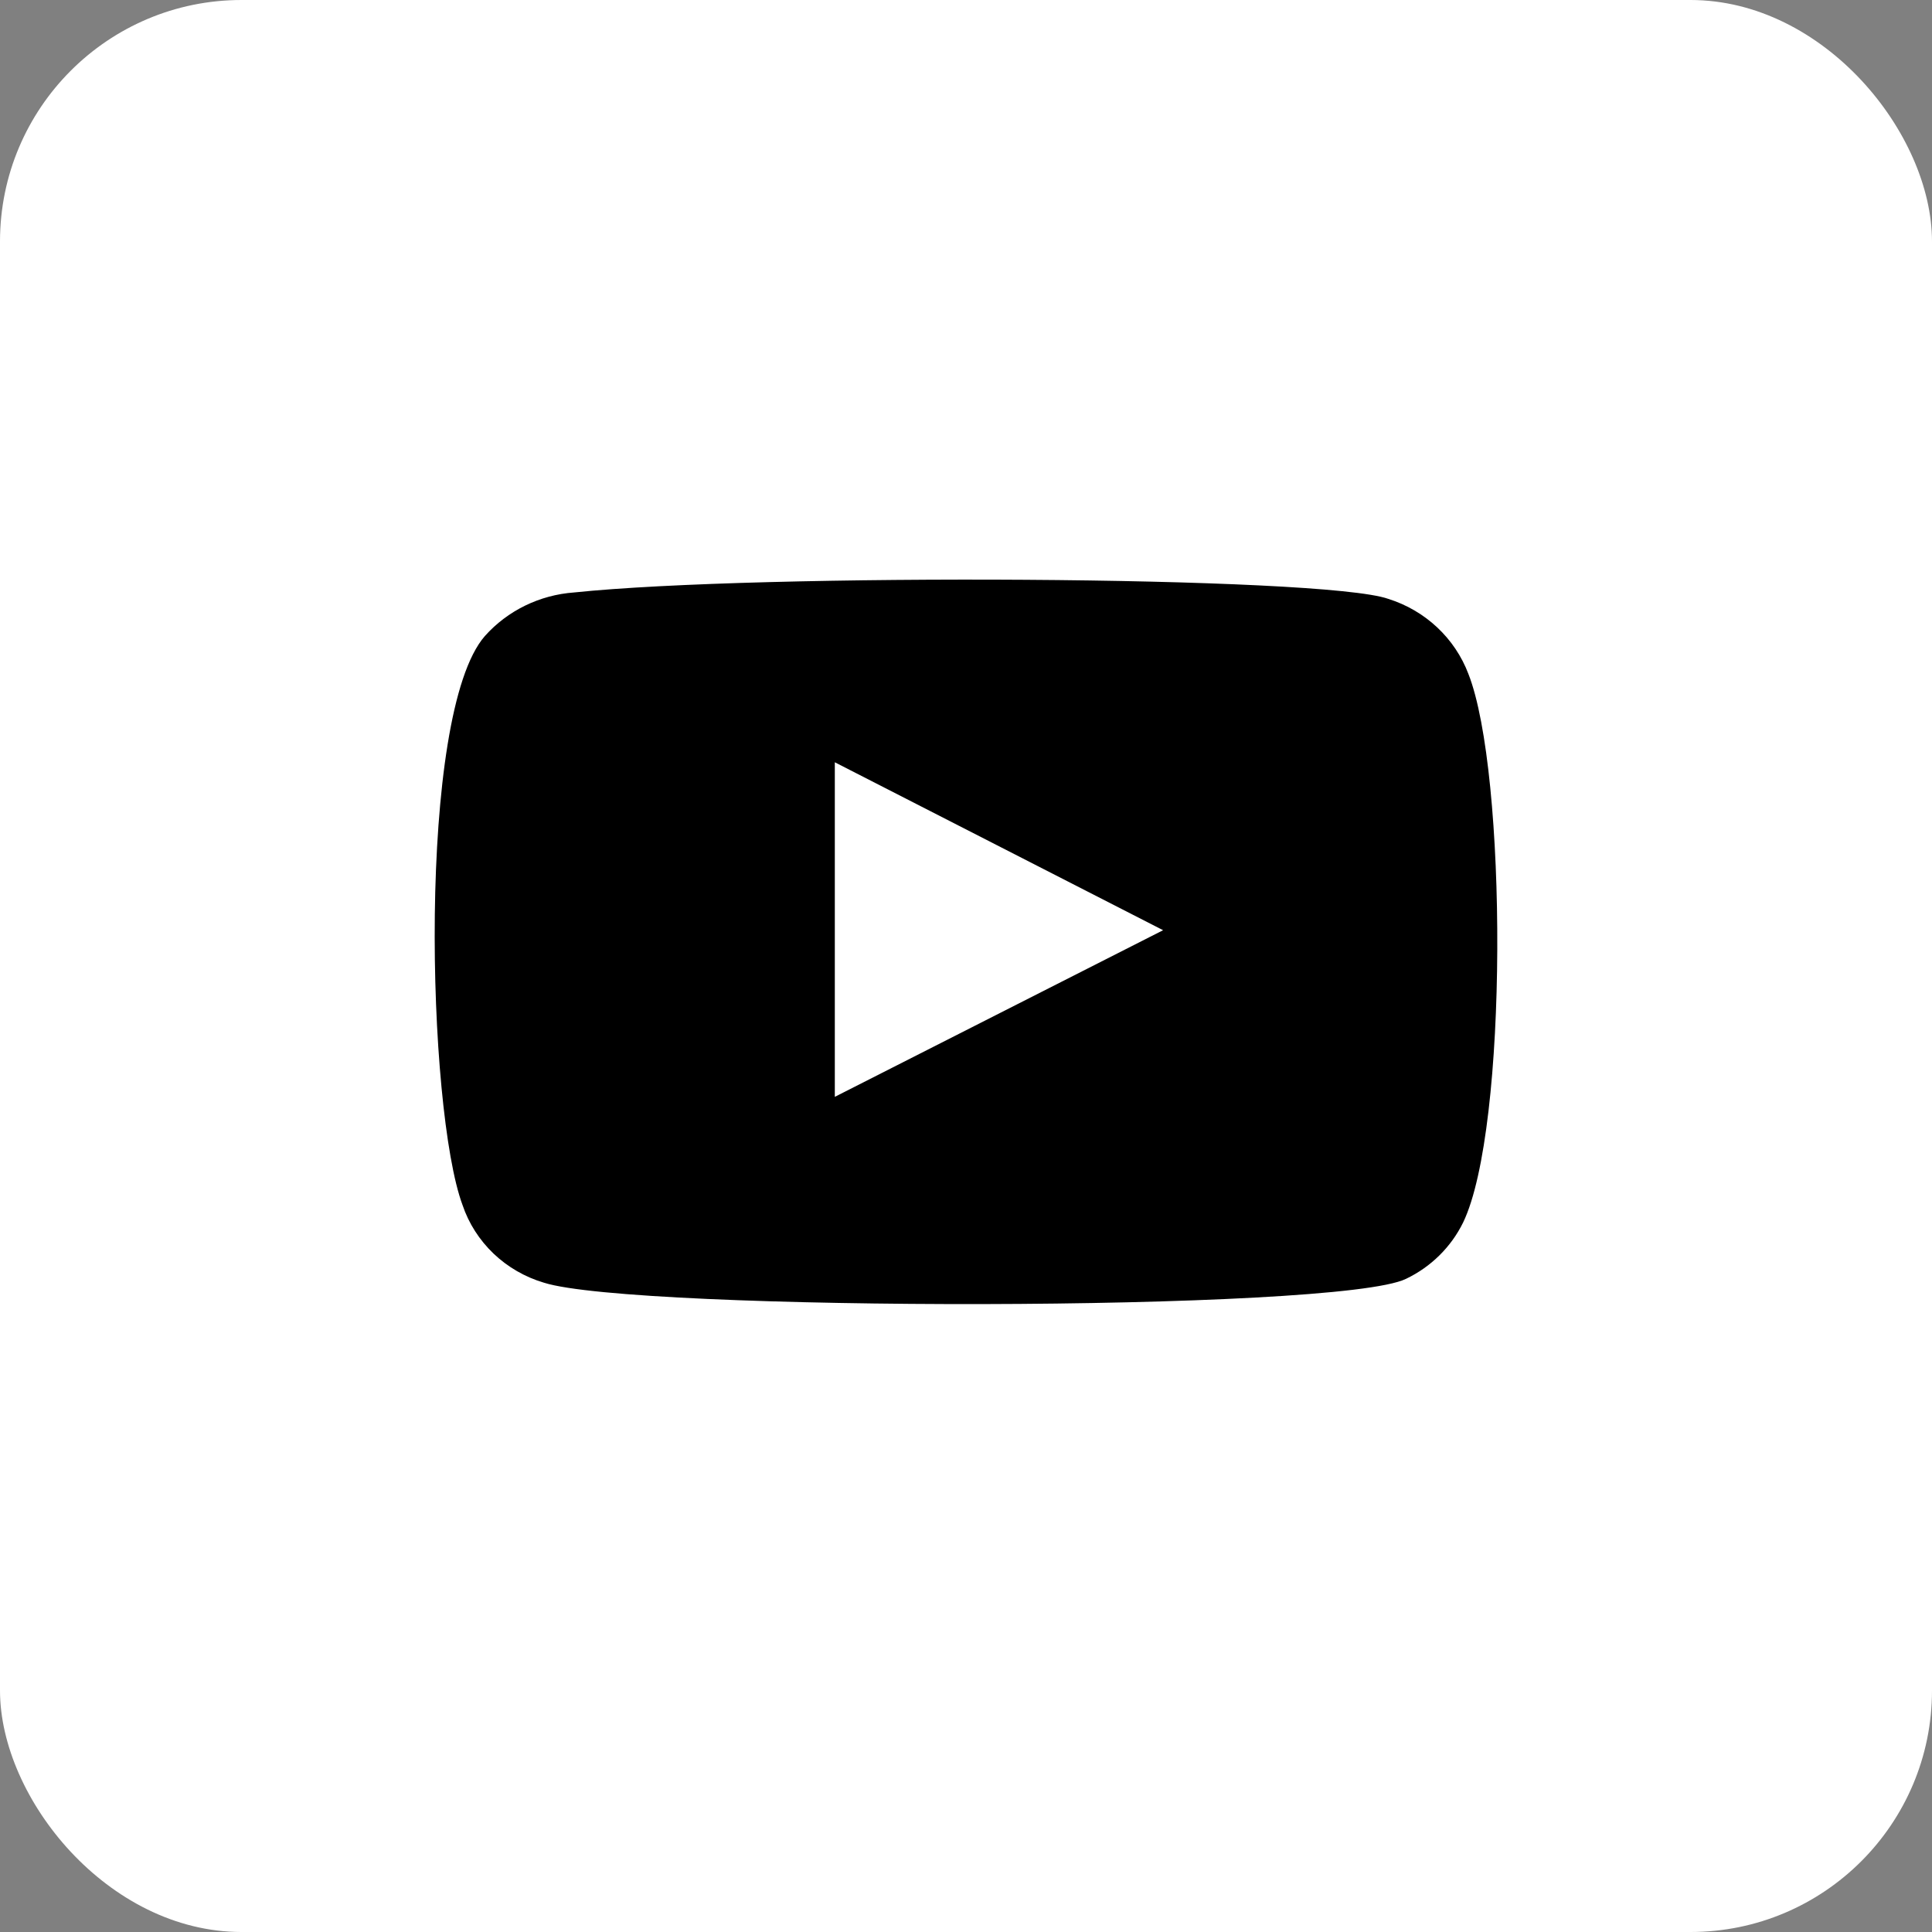 <?xml version="1.0" encoding="UTF-8"?> <svg xmlns="http://www.w3.org/2000/svg" width="40" height="40" viewBox="0 0 40 40" fill="none"><rect x="0" y="0" width="40" height="40" fill="#808080" stroke="none"/><rect width="40" height="40" rx="5" fill="white"></rect><path fill-rule="evenodd" clip-rule="evenodd" d="M11.262 26.557C10.87 26.441 10.512 26.234 10.219 25.955C9.926 25.675 9.705 25.331 9.577 24.951C8.843 22.987 8.625 14.787 10.039 13.168C10.51 12.641 11.174 12.317 11.888 12.266C15.68 11.868 27.398 11.921 28.743 12.399C29.122 12.518 29.468 12.72 29.755 12.989C30.042 13.258 30.263 13.587 30.401 13.951C31.203 15.981 31.231 23.359 30.293 25.309C30.044 25.817 29.628 26.229 29.11 26.477C27.697 27.167 13.138 27.154 11.262 26.557V26.557ZM17.284 22.709L24.081 19.259L17.284 15.782V22.709Z" fill="black"></path></svg> 